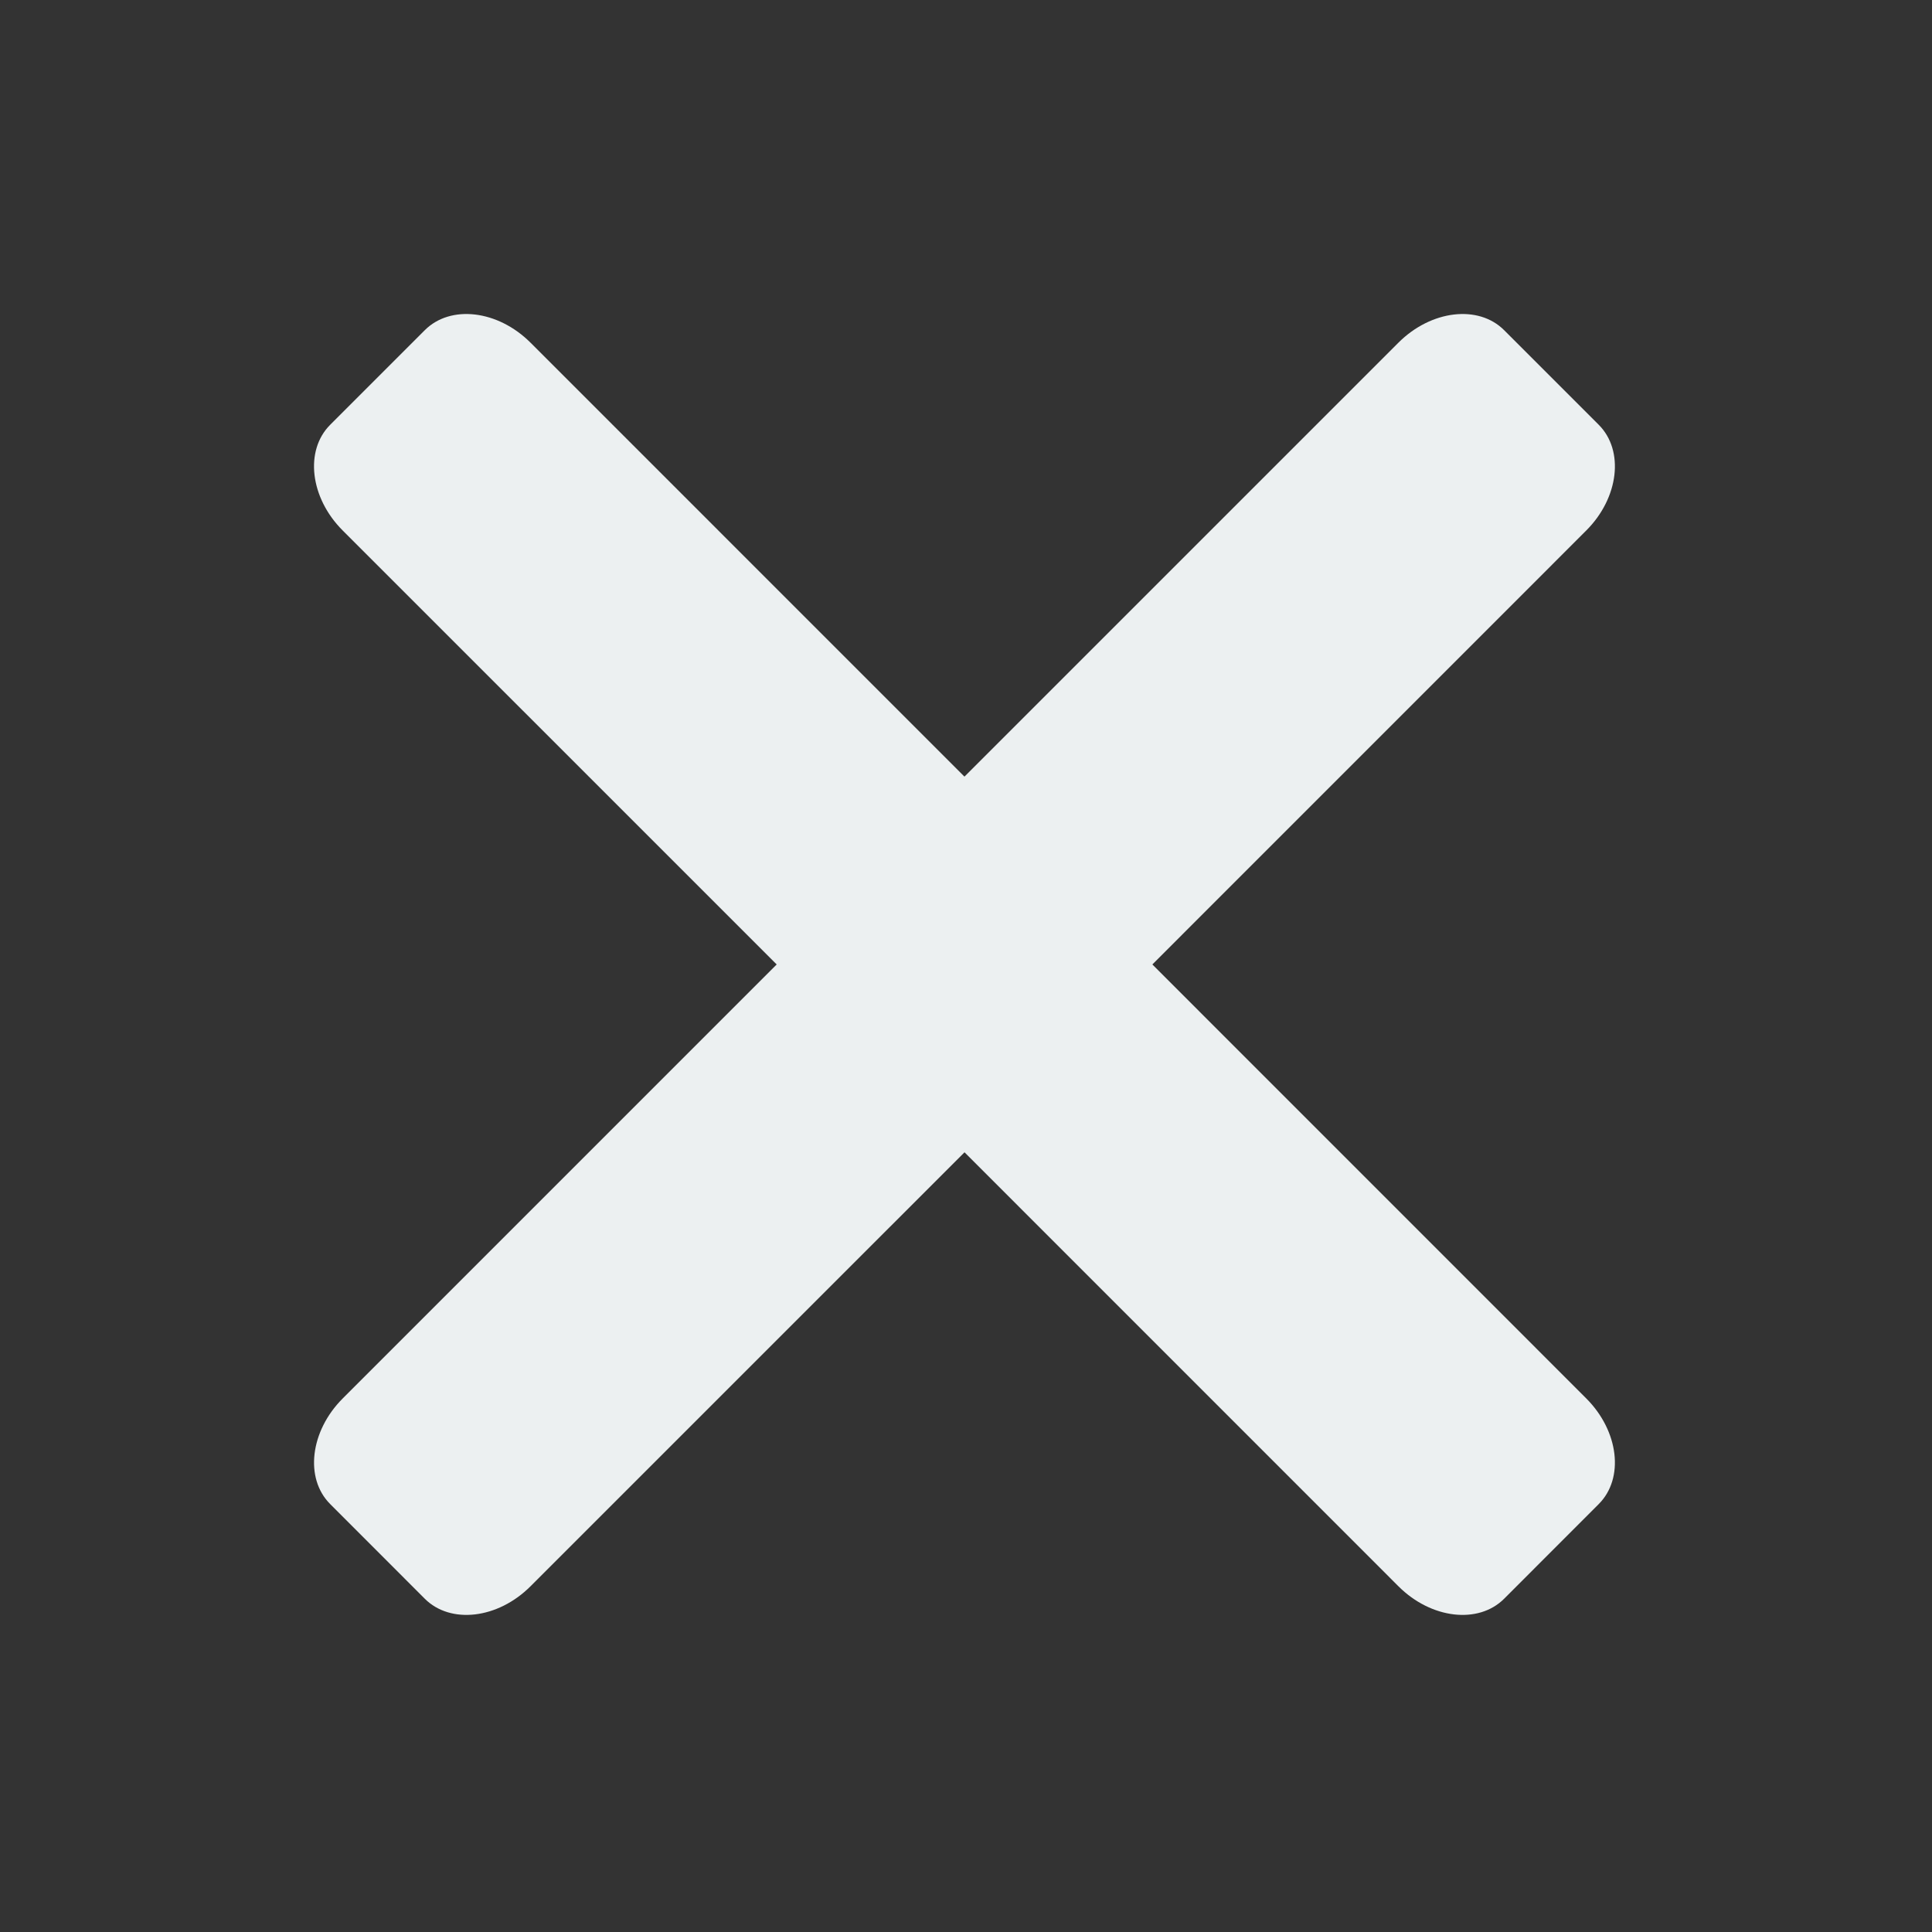 <?xml version="1.0" encoding="utf-8"?>
<!-- Generator: Adobe Illustrator 15.0.0, SVG Export Plug-In . SVG Version: 6.00 Build 0)  -->
<!DOCTYPE svg PUBLIC "-//W3C//DTD SVG 1.1//EN" "http://www.w3.org/Graphics/SVG/1.1/DTD/svg11.dtd">
<svg version="1.1" id="图层_1" xmlns="http://www.w3.org/2000/svg" xmlns:xlink="http://www.w3.org/1999/xlink" x="0px" y="0px"
	 width="32px" height="32px" viewBox="0 0 32 32" enable-background="new 0 0 32 32" xml:space="preserve">
<rect x="0" y="0" width="32" height="32" fill="#333333" stroke="none"/>
<g>
	<g transform="scale(0.195, 0.195)">
		<path fill="#ECF0F1" d="M97.88,81.92l36.855-36.86c2.775-2.77,3.245-6.792,1.06-8.98l-8.035-8.035
			c-2.185-2.187-6.205-1.71-8.98,1.062L81.92,65.965L45.062,29.107c-2.772-2.772-6.792-3.25-8.982-1.06l-8.035,8.035
			c-2.185,2.185-1.712,6.207,1.062,8.977L65.97,81.92l-36.862,36.865c-2.77,2.77-3.247,6.785-1.062,8.97l8.035,8.04
			c2.19,2.185,6.21,1.715,8.982-1.06l36.862-36.86l36.855,36.86c2.775,2.775,6.795,3.245,8.98,1.06l8.035-8.04
			c2.185-2.185,1.715-6.2-1.06-8.975L97.88,81.92z"/>
	</g>
</g>
</svg>
